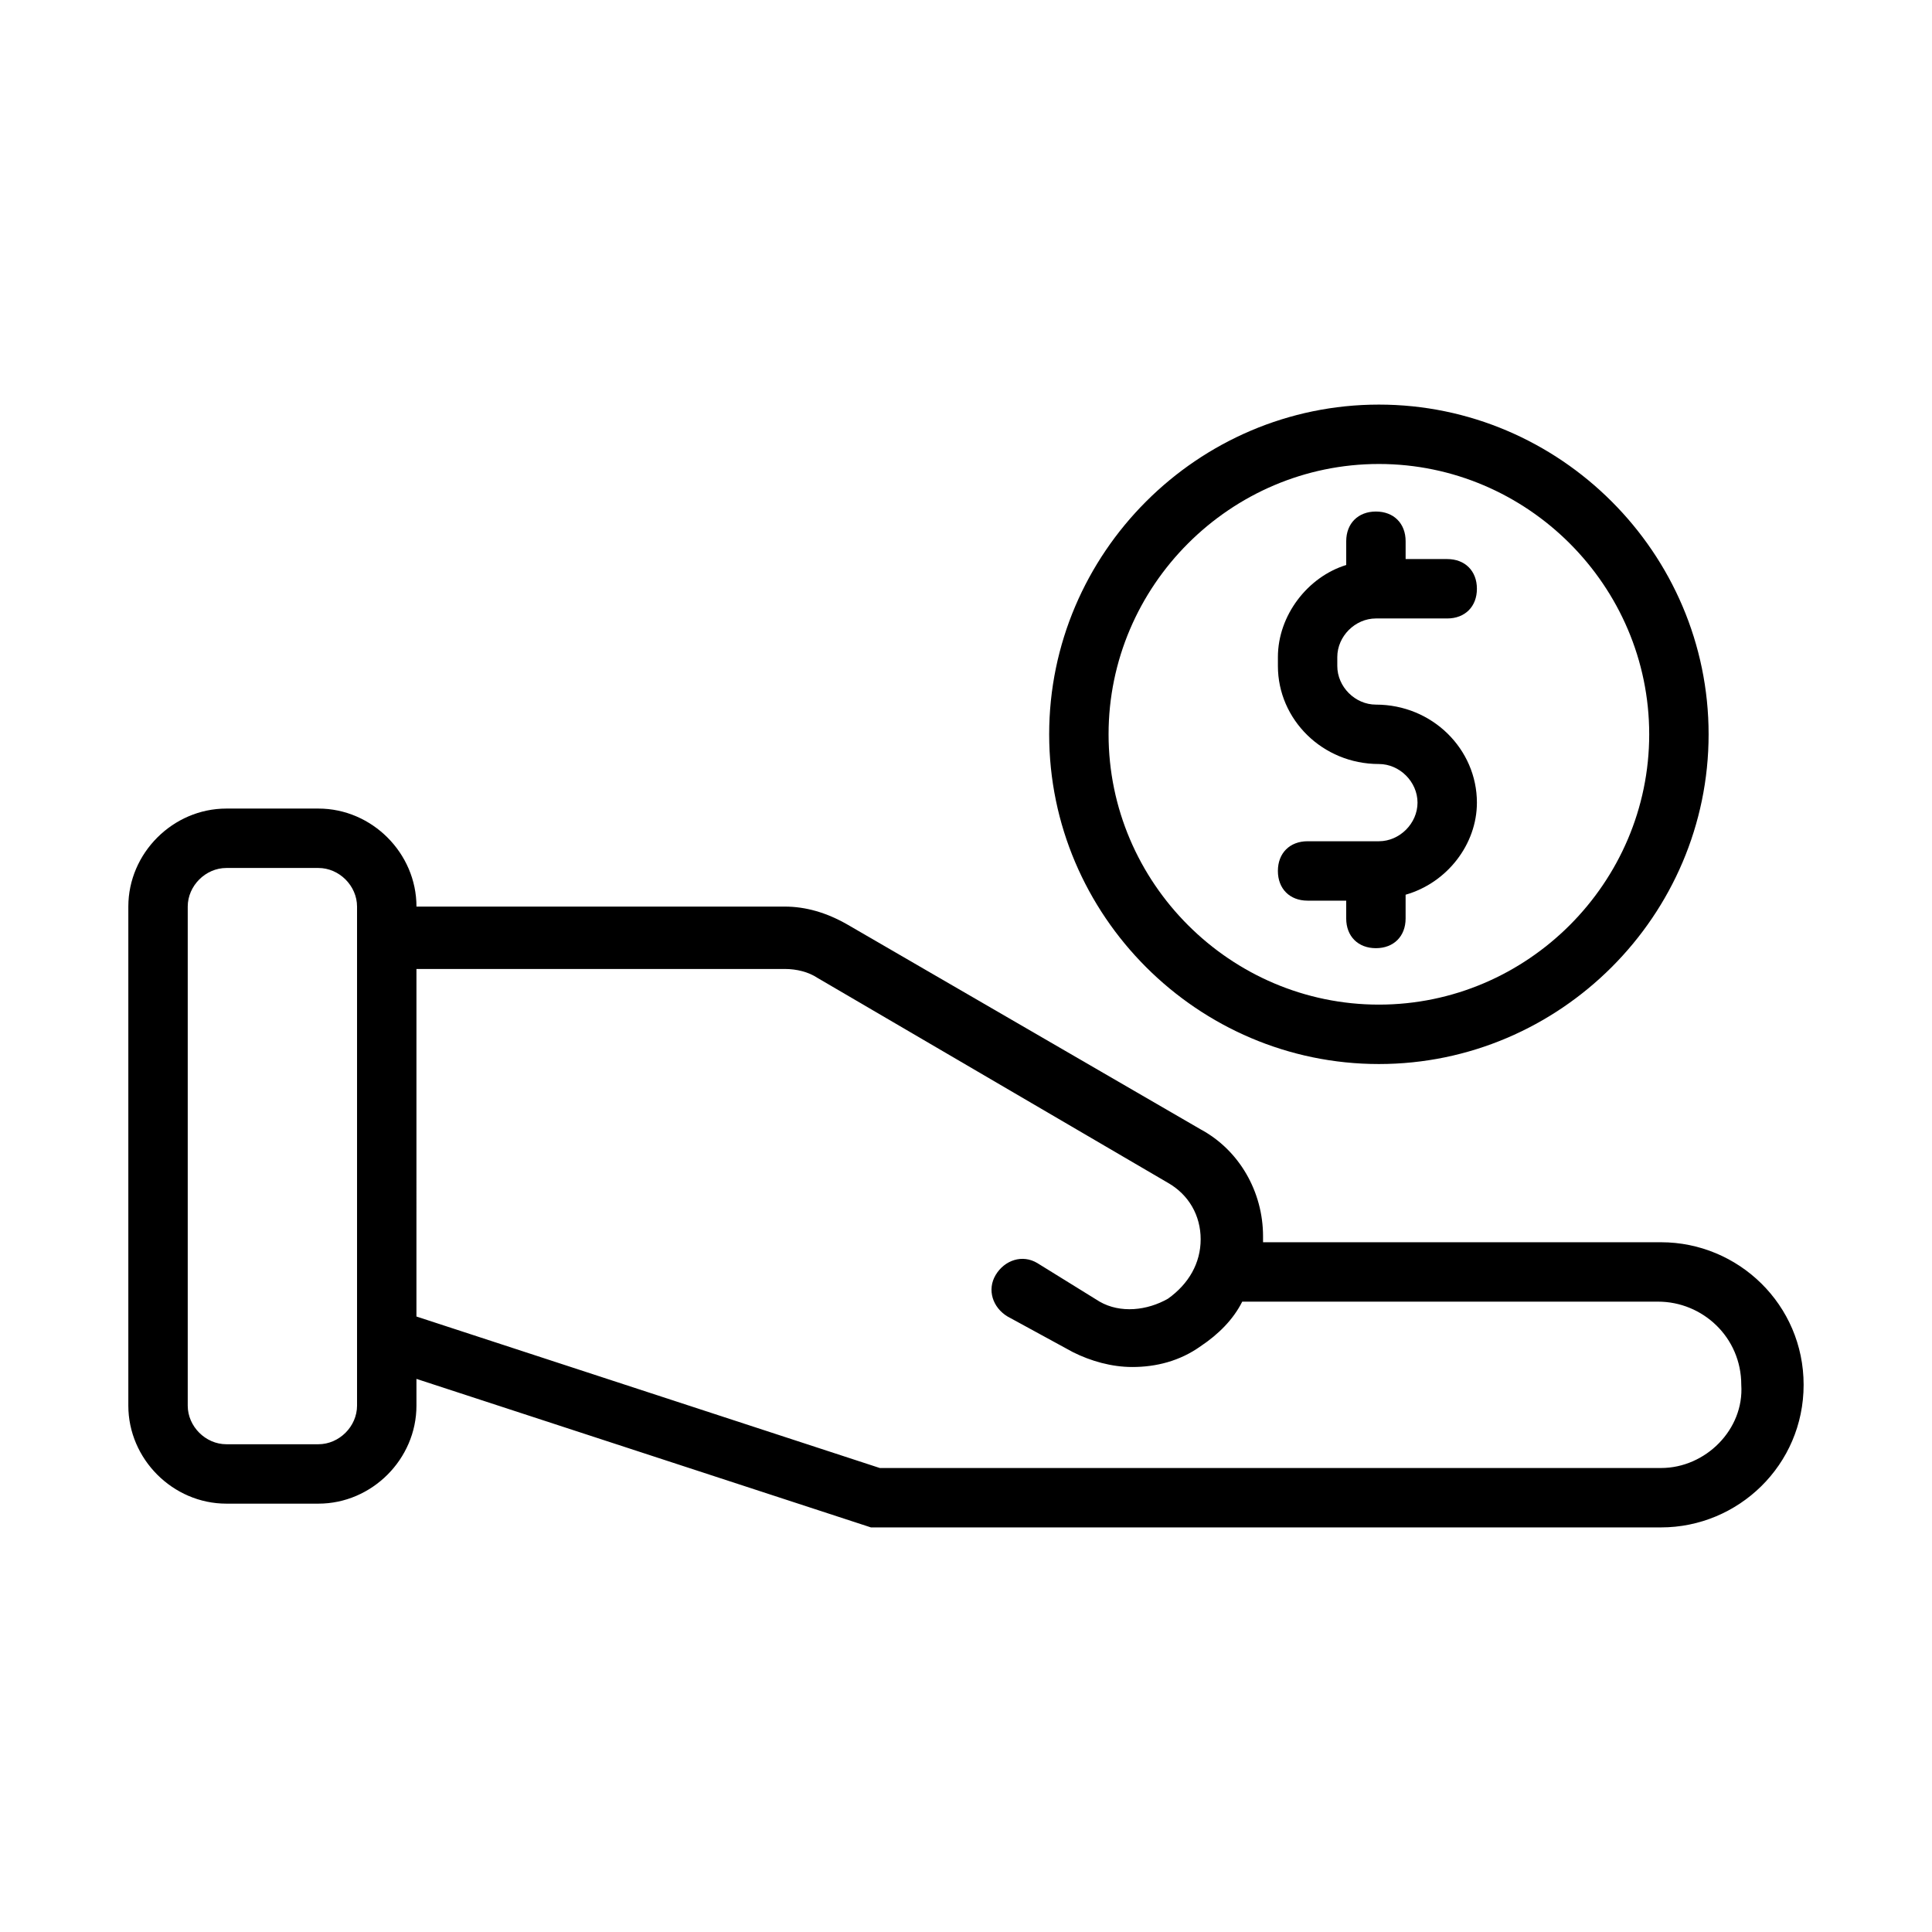 <?xml version="1.0" encoding="UTF-8"?>
<!-- The Best Svg Icon site in the world: iconSvg.co, Visit us! https://iconsvg.co -->
<svg fill="#000000" width="800px" height="800px" version="1.1" viewBox="144 144 512 512" xmlns="http://www.w3.org/2000/svg">
 <g>
  <path d="m509.42 425.98c48.02 0 87.379-39.359 87.379-87.379 0-48.02-39.359-87.379-87.379-87.379s-87.379 39.359-87.379 87.379c0 48.02 39.359 87.379 87.379 87.379zm0-159.02c39.359 0 71.637 32.273 71.637 71.637 0 39.359-32.273 71.637-71.637 71.637-39.359 0-71.637-32.273-71.637-71.637 0.004-39.359 32.277-71.637 71.637-71.637z"/>
  <path d="m509.42 366.94h-18.895c-4.723 0-7.871 3.148-7.871 7.871s3.148 7.871 7.871 7.871h10.234v4.723c0 4.723 3.148 7.871 7.871 7.871s7.871-3.148 7.871-7.871v-6.297c11.02-3.148 18.895-13.383 18.895-24.402 0-14.168-11.809-25.977-26.766-25.977-5.512 0-10.234-4.723-10.234-10.234v-2.363c0-5.512 4.723-10.234 10.234-10.234h18.895c4.723 0 7.871-3.148 7.871-7.871 0-4.723-3.148-7.871-7.871-7.871h-11.02v-4.723c0-4.723-3.148-7.871-7.871-7.871-4.723 0-7.871 3.148-7.871 7.871v6.297c-10.234 3.148-18.105 13.383-18.105 24.402v2.363c0 14.168 11.809 25.977 26.766 25.977 5.512 0 10.234 4.723 10.234 10.234-0.004 5.508-4.727 10.234-10.238 10.234z"/>
  <path d="m584.2 473.21h-105.48v-1.574c0-11.809-6.297-22.828-16.531-28.34l-93.676-54.316c-5.512-3.148-11.02-4.723-16.531-4.723h-97.613c0-14.168-11.809-25.977-25.977-25.977h-24.406c-14.168 0-25.977 11.809-25.977 25.977v132.25c0 14.168 11.809 25.977 25.977 25.977h24.402c14.168 0 25.977-11.809 25.977-25.977v-7.086l120.44 39.359h209.39c20.469 0 37.785-16.531 37.785-37.785 0.004-21.254-17.312-37.785-37.781-37.785zm-345.58 43.297c0 5.512-4.723 10.234-10.234 10.234h-24.402c-5.512 0-10.234-4.723-10.234-10.234v-132.25c0-5.512 4.723-10.234 10.234-10.234h24.402c5.512 0 10.234 4.723 10.234 10.234zm345.58 16.531h-207.04l-122.8-40.148 0.004-92.102h97.613c3.148 0 6.297 0.789 8.66 2.363l92.891 54.316c5.512 3.148 8.66 8.66 8.66 14.957s-3.148 11.809-8.66 15.742c-5.512 3.148-12.594 3.938-18.105 0.789l-16.535-10.234c-3.938-2.363-8.66-0.789-11.02 3.148-2.363 3.938-0.789 8.66 3.148 11.02l17.32 9.445c4.723 2.363 10.234 3.938 15.742 3.938 6.297 0 12.594-1.574 18.105-5.512 4.723-3.148 8.66-7.086 11.02-11.809h110.21c11.809 0 22.043 9.445 22.043 22.043 0.789 11.809-9.445 22.043-21.254 22.043z"/>
 </g>
</svg>